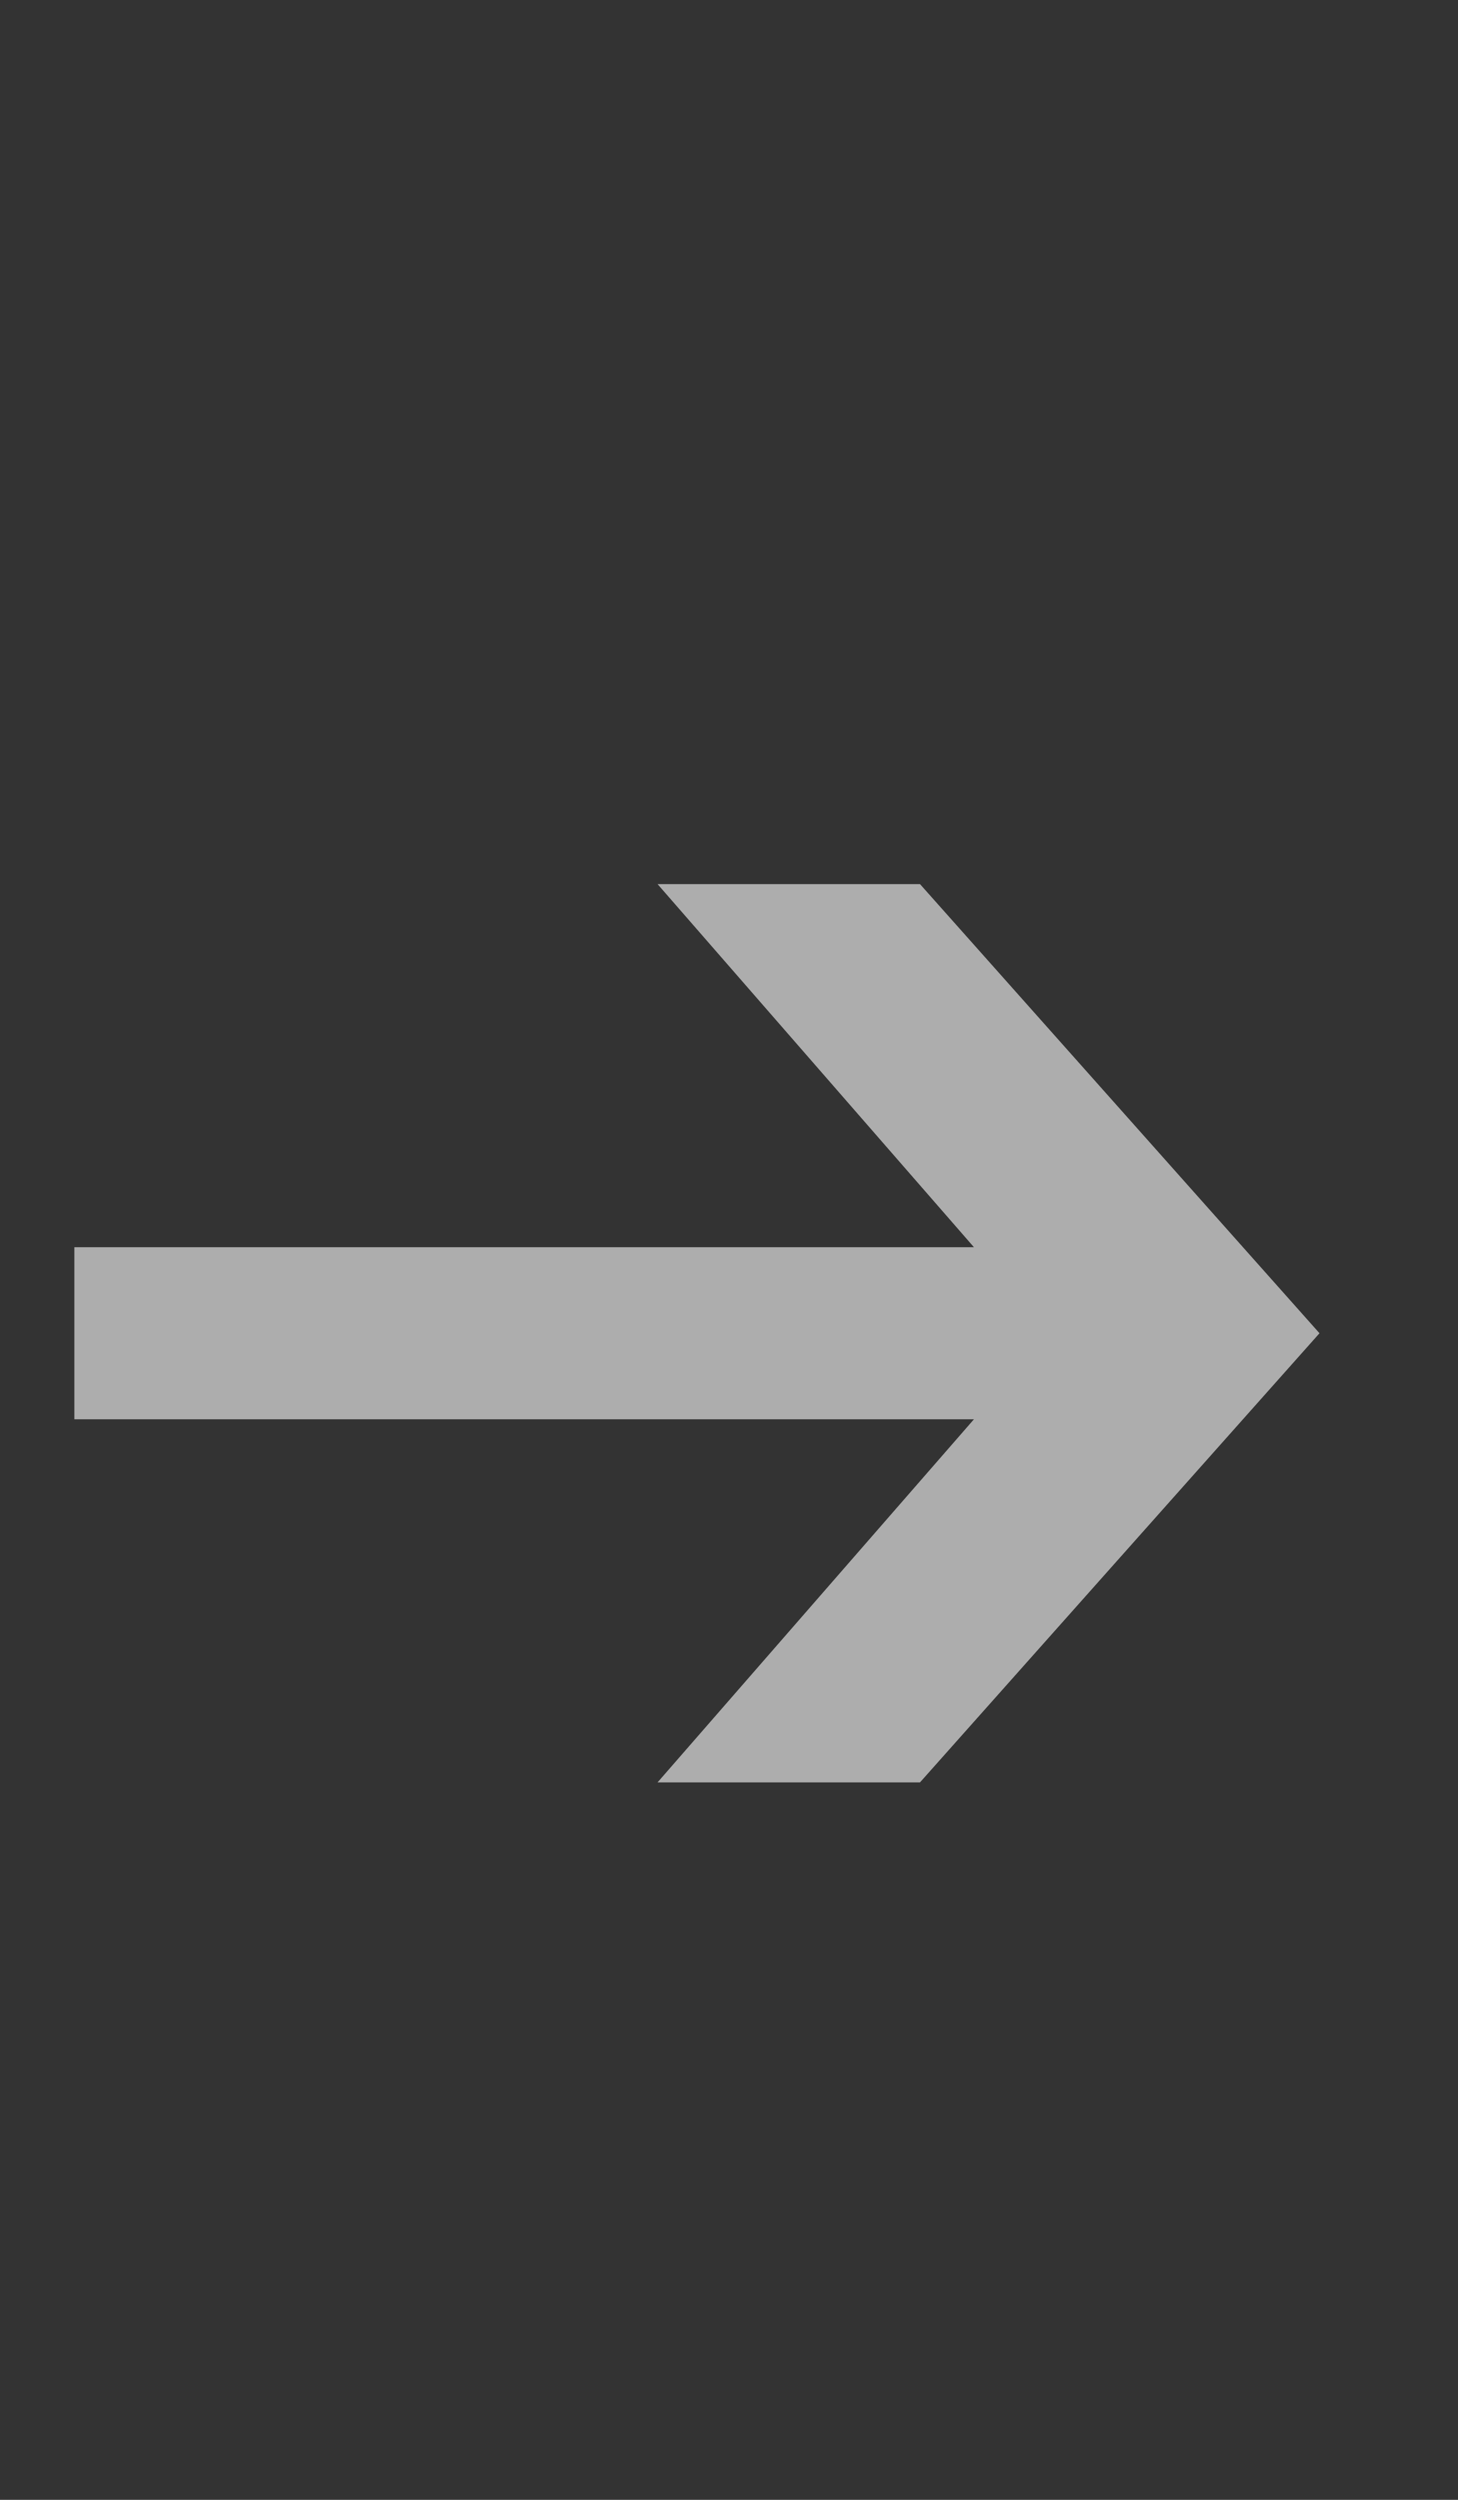 <svg width="14" height="24" viewBox="0 0 14 24" fill="none" xmlns="http://www.w3.org/2000/svg">
<rect x="0" y="0" width="14" height="24" fill="#333333" stroke="none"/>
<path d="M6.314 17.112L9.352 13.626H0.714V11.974H9.352L6.314 8.488H8.834L12.67 12.8L8.834 17.112H6.314Z" fill="white" fill-opacity="0.6"/>
</svg>
